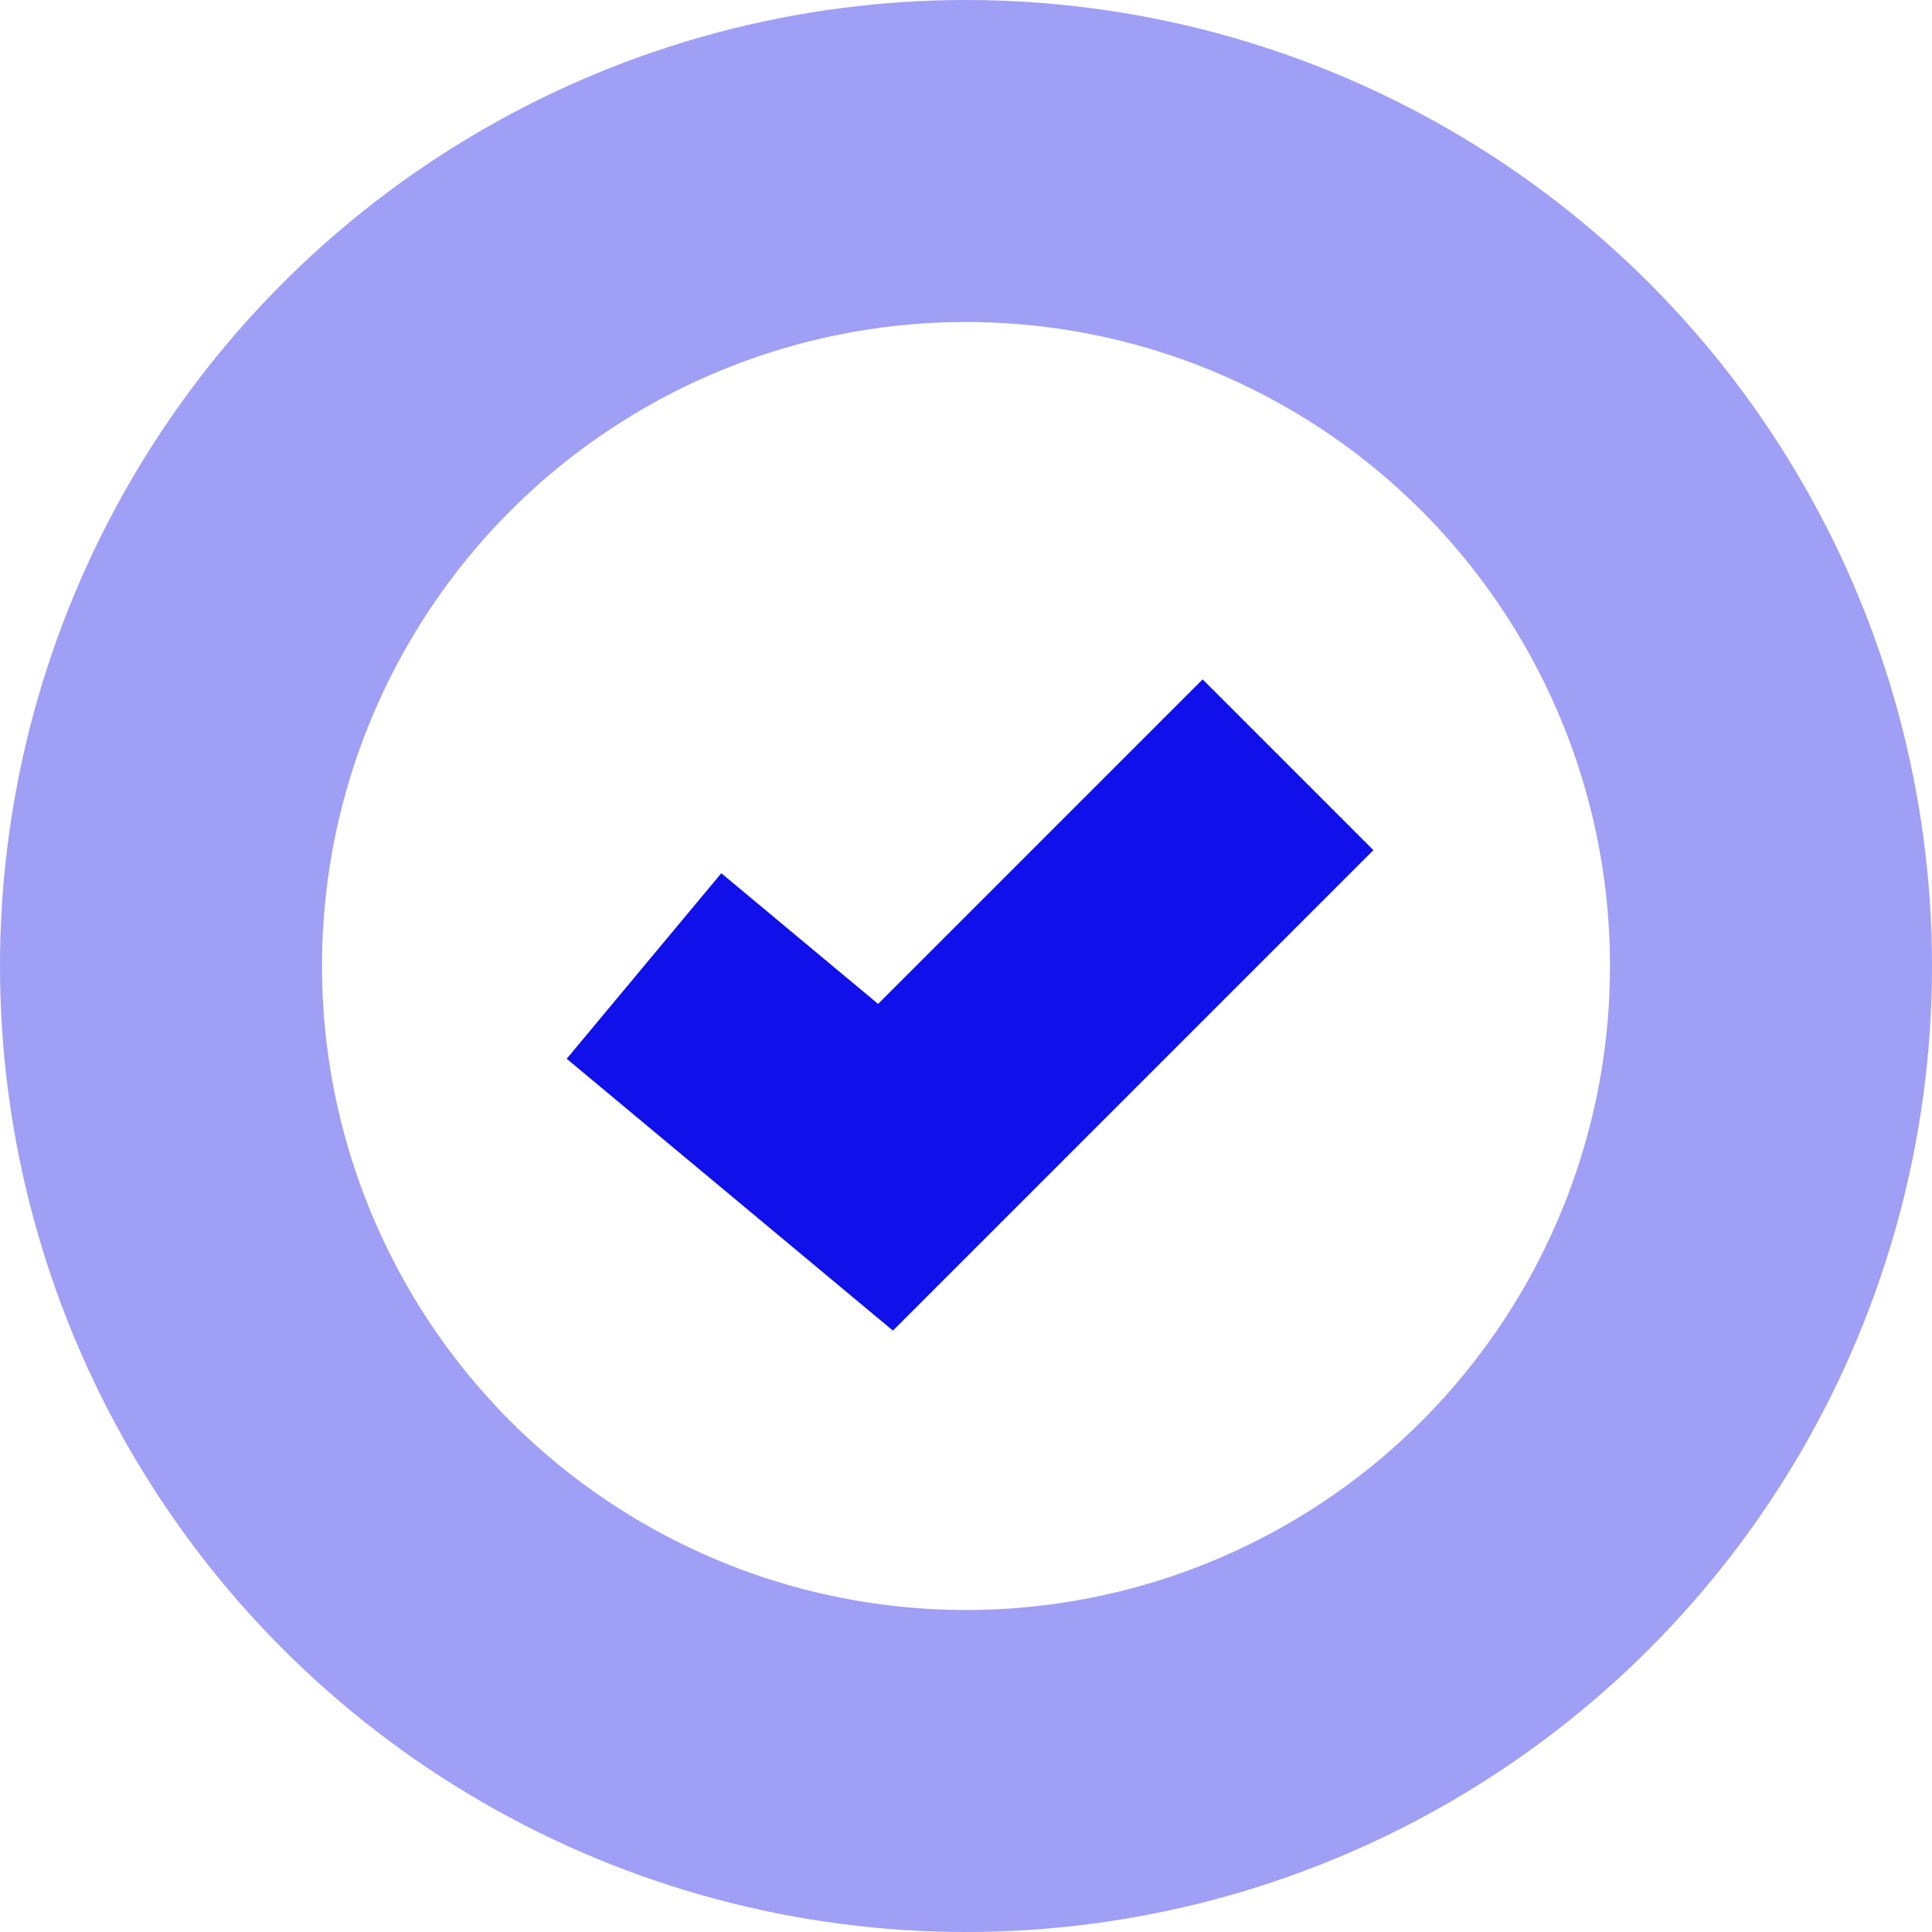 <svg width="24" height="24" viewBox="0 0 24 24" fill="none" xmlns="http://www.w3.org/2000/svg">
<circle opacity="0.4" cx="12" cy="12" r="10" stroke="#1010EA" stroke-width="4"/>
<path d="M8 12L11 14.5L16 9.5" stroke="#1010EA" stroke-width="3"/>
</svg>
